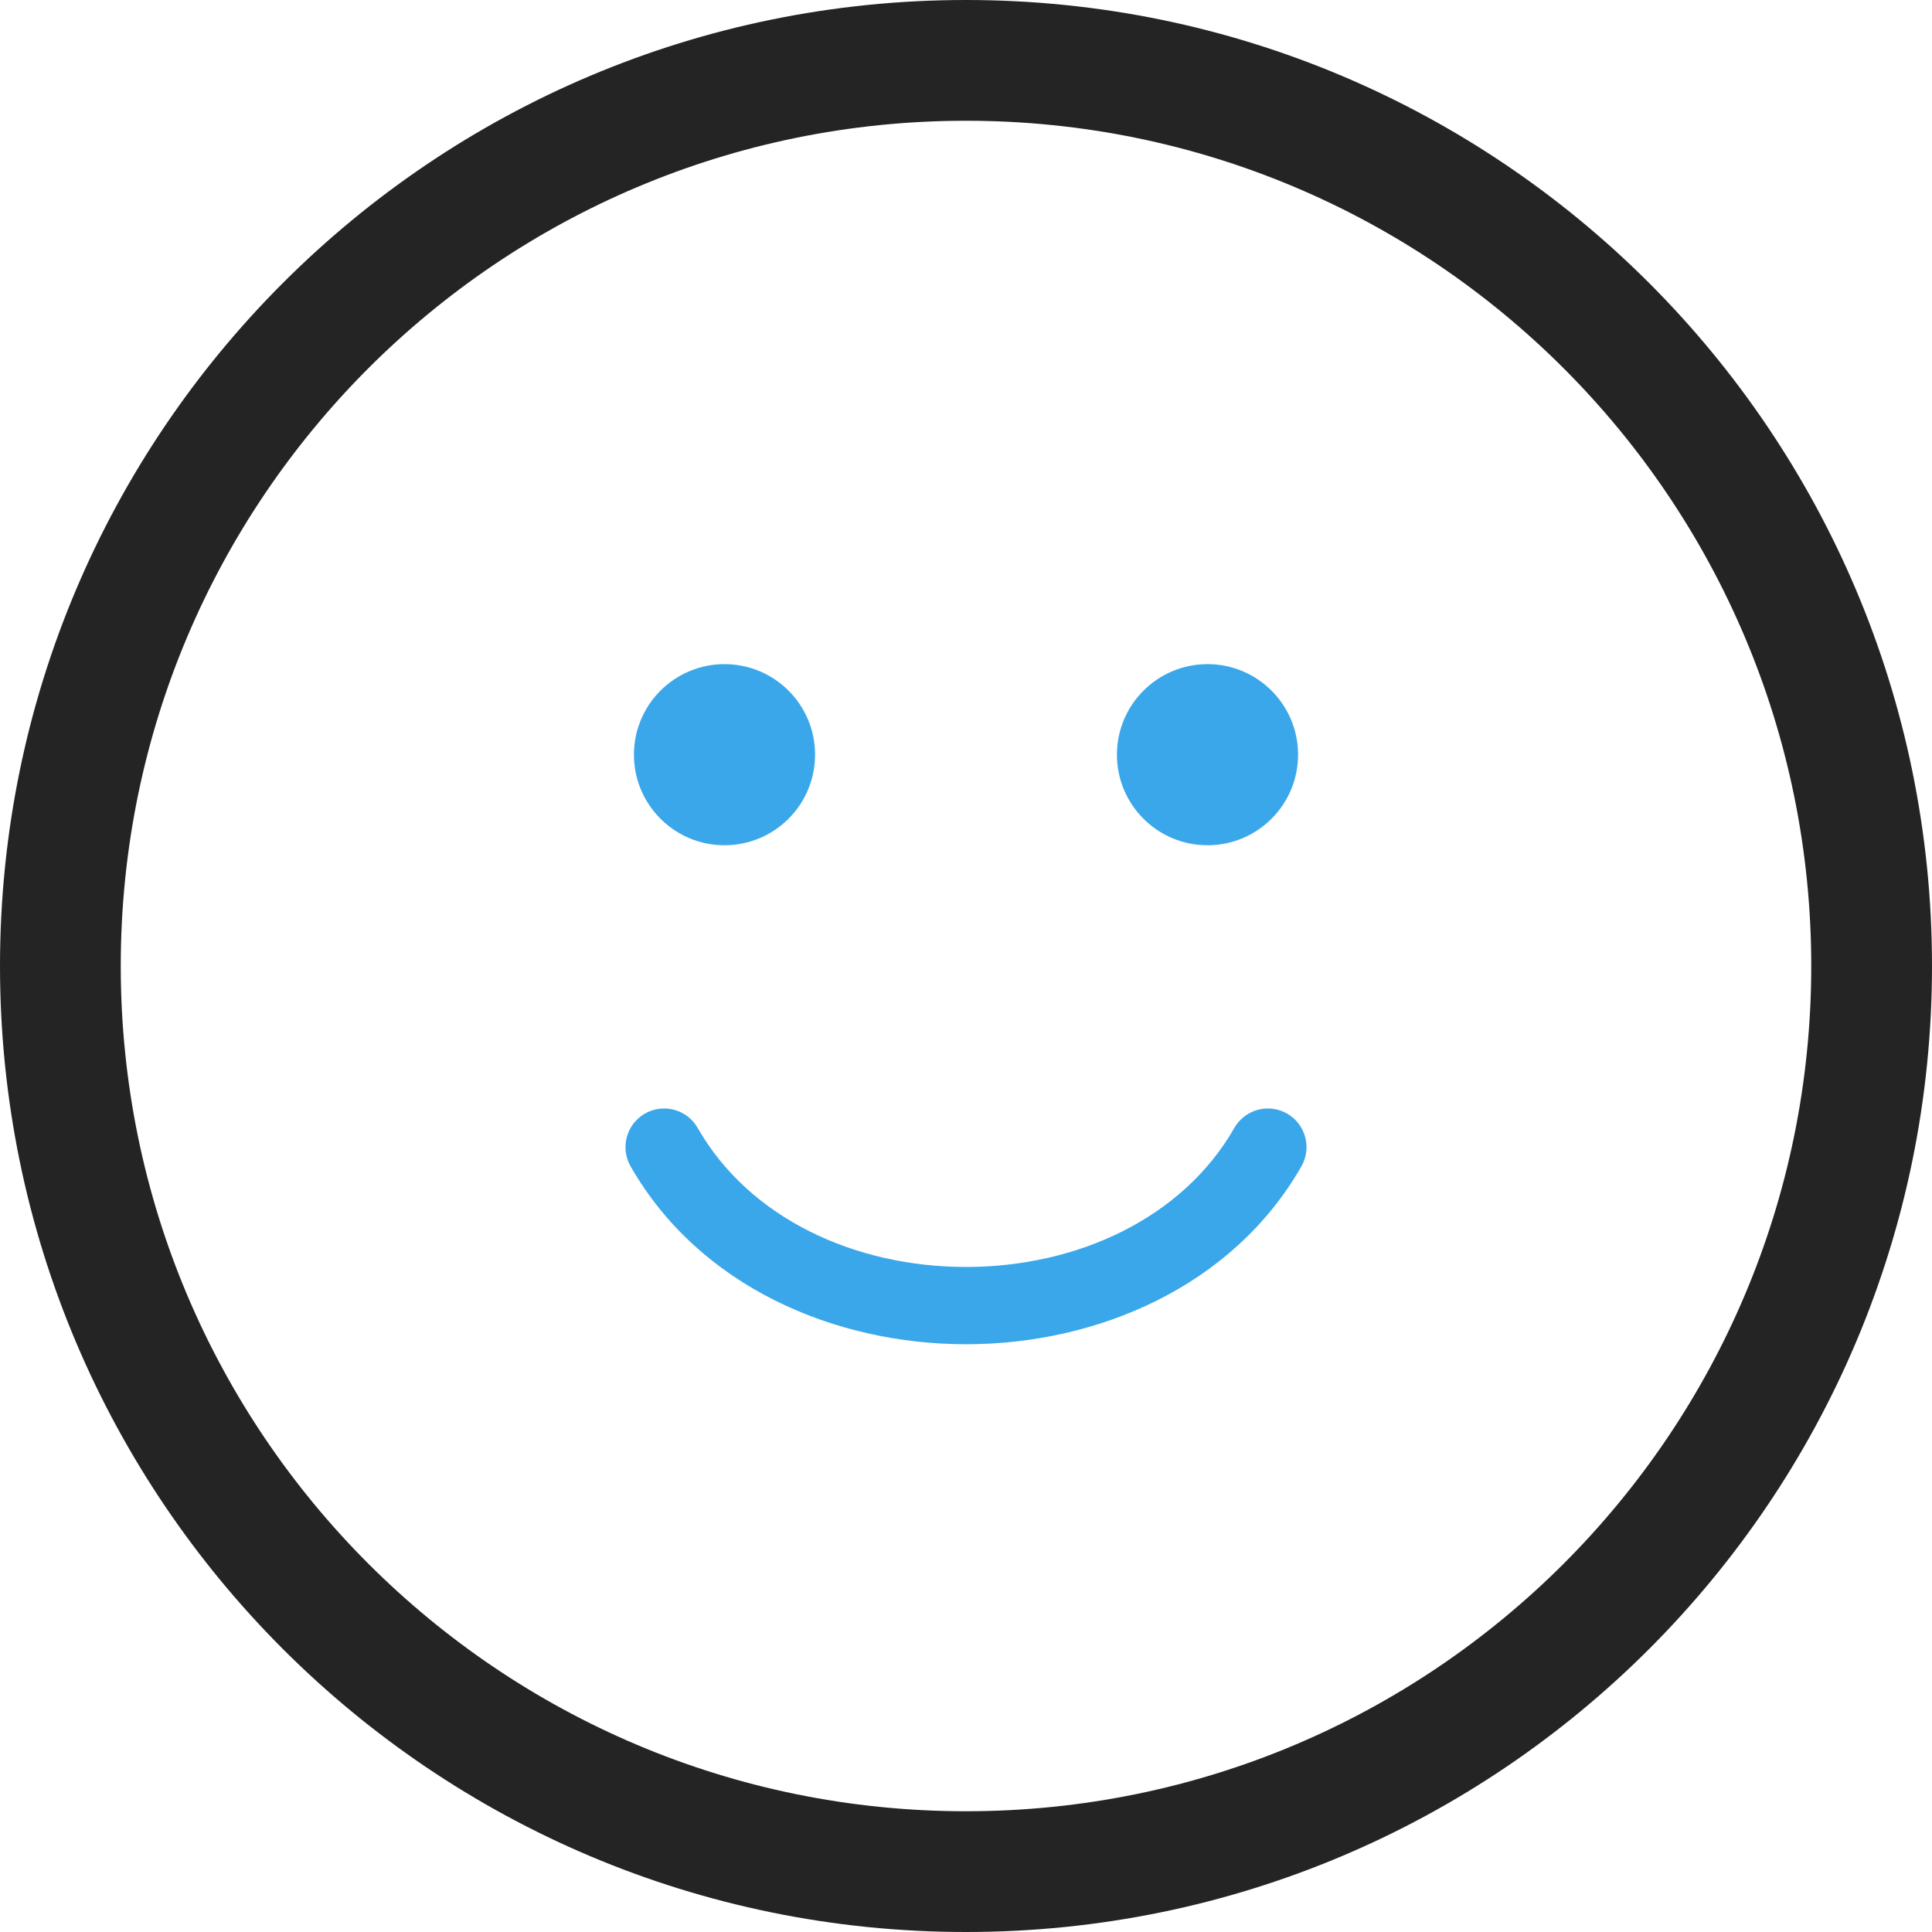 <?xml version="1.0" encoding="UTF-8"?>
<!--
  - Copyright (C) 2025 Dynamowebs Pvt  ltd  www.dynamowebs.com , Inc -
  - Dynamowebs : sas-sms-app-updated All Rights Reserved :  icon_smile.svg (Last modified : 1/2/25, 3:16 PM )
  - icon_smile.svg  Unauthorized copying of this file , via any medium is strictly prohibited
  - Proprietary and confidential Written by Dynamowebs software & VOIP solutions
  - <info@dynamowebs.com> / <faisal.aqurz@gmail.com>, at  2/ 1/ 2025
  - can not be copied and / or distributed without the express  permission of Dynamowebs
  - website :: https://www.dynamowebs.com
  -->

<svg xmlns="http://www.w3.org/2000/svg" width="50" height="50" viewBox="0 0 50 50" fill="none">
	<path fill-rule="evenodd" clip-rule="evenodd" d="M25 46.875C37.081 46.875 46.875 37.081 46.875 25C46.875 12.919 37.081 3.125 25 3.125C12.919 3.125 3.125 12.919 3.125 25C3.125 37.081 12.919 46.875 25 46.875ZM25 50C38.807 50 50 38.807 50 25C50 11.193 38.807 0 25 0C11.193 0 0 11.193 0 25C0 38.807 11.193 50 25 50Z" fill="#242424"></path>
	<path fill-rule="evenodd" clip-rule="evenodd" d="M21.094 19.531C21.094 20.826 20.045 21.875 18.75 21.875C17.456 21.875 16.406 20.826 16.406 19.531C16.406 18.237 17.456 17.188 18.75 17.188C20.045 17.188 21.094 18.237 21.094 19.531ZM33.594 19.531C33.594 20.826 32.545 21.875 31.25 21.875C29.956 21.875 28.906 20.826 28.906 19.531C28.906 18.237 29.956 17.188 31.25 17.188C32.545 17.188 33.594 18.237 33.594 19.531ZM18.056 29.191C17.782 28.712 17.171 28.545 16.692 28.819C16.212 29.093 16.045 29.704 16.319 30.184C18.105 33.308 21.617 34.789 25 34.789C28.383 34.789 31.895 33.308 33.681 30.184C33.955 29.704 33.788 29.093 33.309 28.819C32.829 28.545 32.218 28.712 31.944 29.191C30.605 31.535 27.867 32.789 25 32.789C22.133 32.789 19.395 31.535 18.056 29.191Z" fill="#3AA7EA"></path>
</svg>